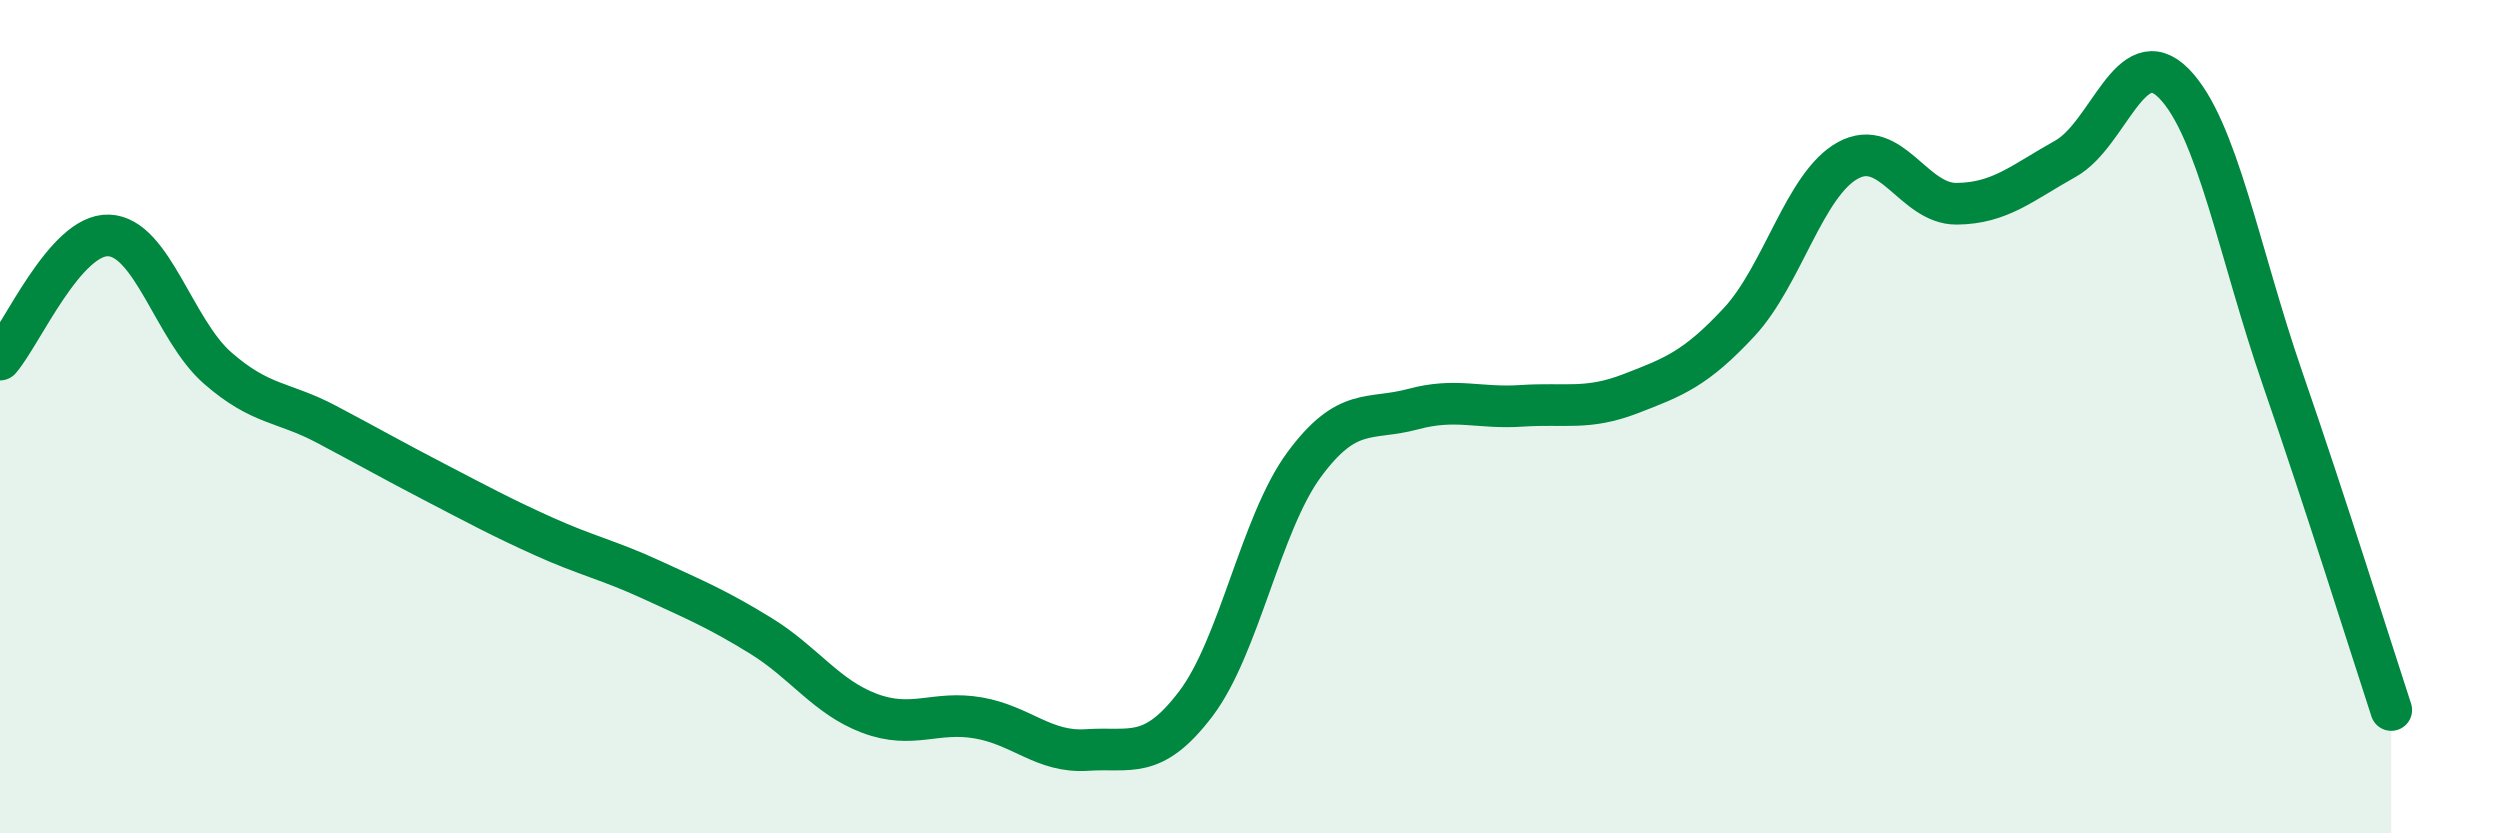 
    <svg width="60" height="20" viewBox="0 0 60 20" xmlns="http://www.w3.org/2000/svg">
      <path
        d="M 0,8.63 C 0.52,8.03 1.57,5.61 2.61,5.65 C 3.65,5.69 4.18,7.92 5.22,8.83 C 6.26,9.74 6.79,9.63 7.83,10.18 C 8.87,10.73 9.39,11.03 10.43,11.57 C 11.47,12.11 12,12.4 13.04,12.87 C 14.08,13.34 14.61,13.44 15.65,13.92 C 16.69,14.4 17.22,14.62 18.26,15.26 C 19.3,15.9 19.83,16.73 20.87,17.12 C 21.91,17.51 22.44,17.05 23.48,17.23 C 24.52,17.41 25.05,18.07 26.09,18 C 27.13,17.93 27.66,18.26 28.7,16.89 C 29.74,15.52 30.26,12.56 31.3,11.15 C 32.34,9.74 32.87,10.1 33.91,9.82 C 34.95,9.54 35.48,9.81 36.52,9.74 C 37.56,9.67 38.09,9.85 39.13,9.45 C 40.17,9.05 40.7,8.85 41.74,7.73 C 42.78,6.61 43.31,4.42 44.35,3.85 C 45.39,3.28 45.92,4.9 46.96,4.89 C 48,4.88 48.53,4.39 49.57,3.81 C 50.61,3.23 51.13,0.95 52.17,2 C 53.21,3.05 53.74,6.07 54.78,9.08 C 55.82,12.09 56.87,15.45 57.39,17.04L57.39 20L0 20Z"
        fill="#008740"
        opacity="0.1"
        stroke-linecap="round"
        stroke-linejoin="round"
      />
      <path
        d="M 0,8.63 C 0.52,8.03 1.57,5.61 2.61,5.65 C 3.65,5.69 4.18,7.92 5.22,8.83 C 6.26,9.74 6.79,9.63 7.83,10.18 C 8.87,10.73 9.39,11.03 10.43,11.57 C 11.47,12.11 12,12.4 13.04,12.87 C 14.08,13.34 14.61,13.44 15.65,13.92 C 16.69,14.4 17.22,14.62 18.26,15.26 C 19.3,15.9 19.83,16.73 20.87,17.12 C 21.91,17.51 22.44,17.05 23.48,17.23 C 24.52,17.41 25.05,18.07 26.09,18 C 27.13,17.93 27.66,18.26 28.7,16.89 C 29.74,15.52 30.26,12.56 31.3,11.15 C 32.34,9.74 32.87,10.1 33.91,9.82 C 34.95,9.54 35.48,9.81 36.52,9.74 C 37.56,9.67 38.09,9.85 39.13,9.45 C 40.17,9.05 40.7,8.85 41.74,7.73 C 42.78,6.61 43.31,4.42 44.35,3.85 C 45.39,3.28 45.92,4.9 46.96,4.89 C 48,4.88 48.53,4.39 49.57,3.81 C 50.61,3.23 51.13,0.95 52.17,2 C 53.21,3.05 53.74,6.07 54.78,9.08 C 55.82,12.09 56.87,15.45 57.39,17.04"
        stroke="#008740"
        stroke-width="1"
        fill="none"
        stroke-linecap="round"
        stroke-linejoin="round"
      />
    </svg>
  